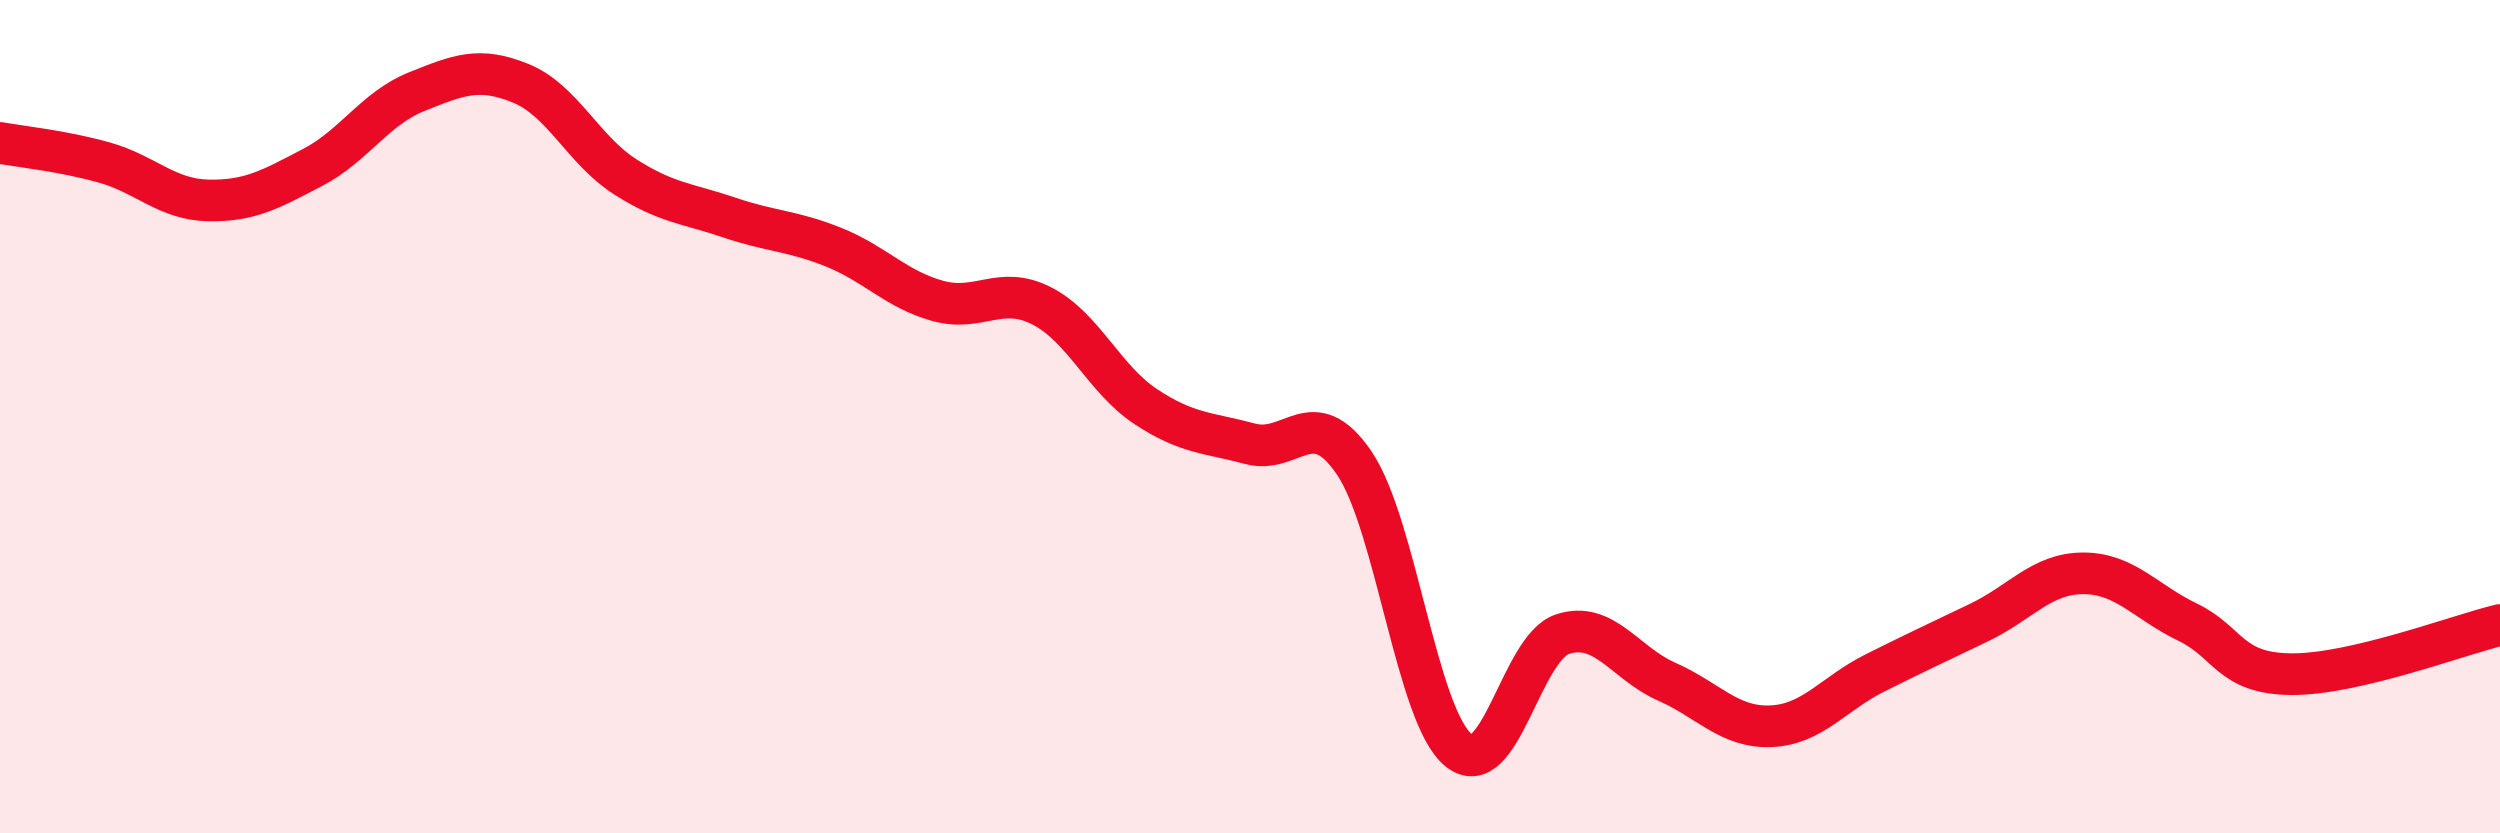 
    <svg width="60" height="20" viewBox="0 0 60 20" xmlns="http://www.w3.org/2000/svg">
      <path
        d="M 0,3.43 C 0.5,3.52 1.5,3.62 2.5,3.9 C 3.5,4.18 4,4.79 5,4.81 C 6,4.83 6.5,4.54 7.5,4.02 C 8.5,3.5 9,2.6 10,2.2 C 11,1.8 11.5,1.59 12.5,2 C 13.5,2.41 14,3.6 15,4.24 C 16,4.88 16.5,4.88 17.5,5.22 C 18.5,5.56 19,5.53 20,5.93 C 21,6.33 21.5,6.94 22.5,7.22 C 23.5,7.5 24,6.83 25,7.34 C 26,7.85 26.5,9.1 27.5,9.76 C 28.5,10.42 29,10.38 30,10.65 C 31,10.92 31.5,9.64 32.5,11.11 C 33.5,12.58 34,17.18 35,18 C 36,18.82 36.5,15.55 37.5,15.22 C 38.5,14.89 39,15.92 40,16.36 C 41,16.8 41.5,17.47 42.5,17.43 C 43.5,17.39 44,16.65 45,16.15 C 46,15.65 46.5,15.42 47.5,14.94 C 48.5,14.46 49,13.76 50,13.76 C 51,13.76 51.5,14.45 52.5,14.93 C 53.5,15.41 53.5,16.17 55,16.18 C 56.5,16.19 59,15.24 60,15L60 20L0 20Z"
        fill="#EB0A25"
        opacity="0.1"
        stroke-linecap="round"
        stroke-linejoin="round"
      />
      <path
        d="M 0,3.43 C 0.5,3.52 1.5,3.62 2.5,3.9 C 3.5,4.18 4,4.79 5,4.81 C 6,4.83 6.5,4.54 7.5,4.02 C 8.5,3.5 9,2.6 10,2.2 C 11,1.8 11.5,1.59 12.5,2 C 13.5,2.41 14,3.6 15,4.24 C 16,4.88 16.5,4.88 17.5,5.22 C 18.5,5.56 19,5.53 20,5.93 C 21,6.33 21.5,6.94 22.5,7.22 C 23.5,7.5 24,6.83 25,7.34 C 26,7.85 26.5,9.1 27.5,9.76 C 28.5,10.42 29,10.38 30,10.65 C 31,10.92 31.5,9.64 32.5,11.11 C 33.5,12.58 34,17.18 35,18 C 36,18.82 36.5,15.55 37.5,15.22 C 38.5,14.89 39,15.92 40,16.36 C 41,16.8 41.5,17.47 42.5,17.43 C 43.5,17.39 44,16.65 45,16.15 C 46,15.65 46.5,15.42 47.5,14.94 C 48.5,14.46 49,13.76 50,13.76 C 51,13.76 51.5,14.45 52.5,14.93 C 53.5,15.41 53.5,16.17 55,16.18 C 56.5,16.19 59,15.24 60,15"
        stroke="#EB0A25"
        stroke-width="1"
        fill="none"
        stroke-linecap="round"
        stroke-linejoin="round"
      />
    </svg>
  